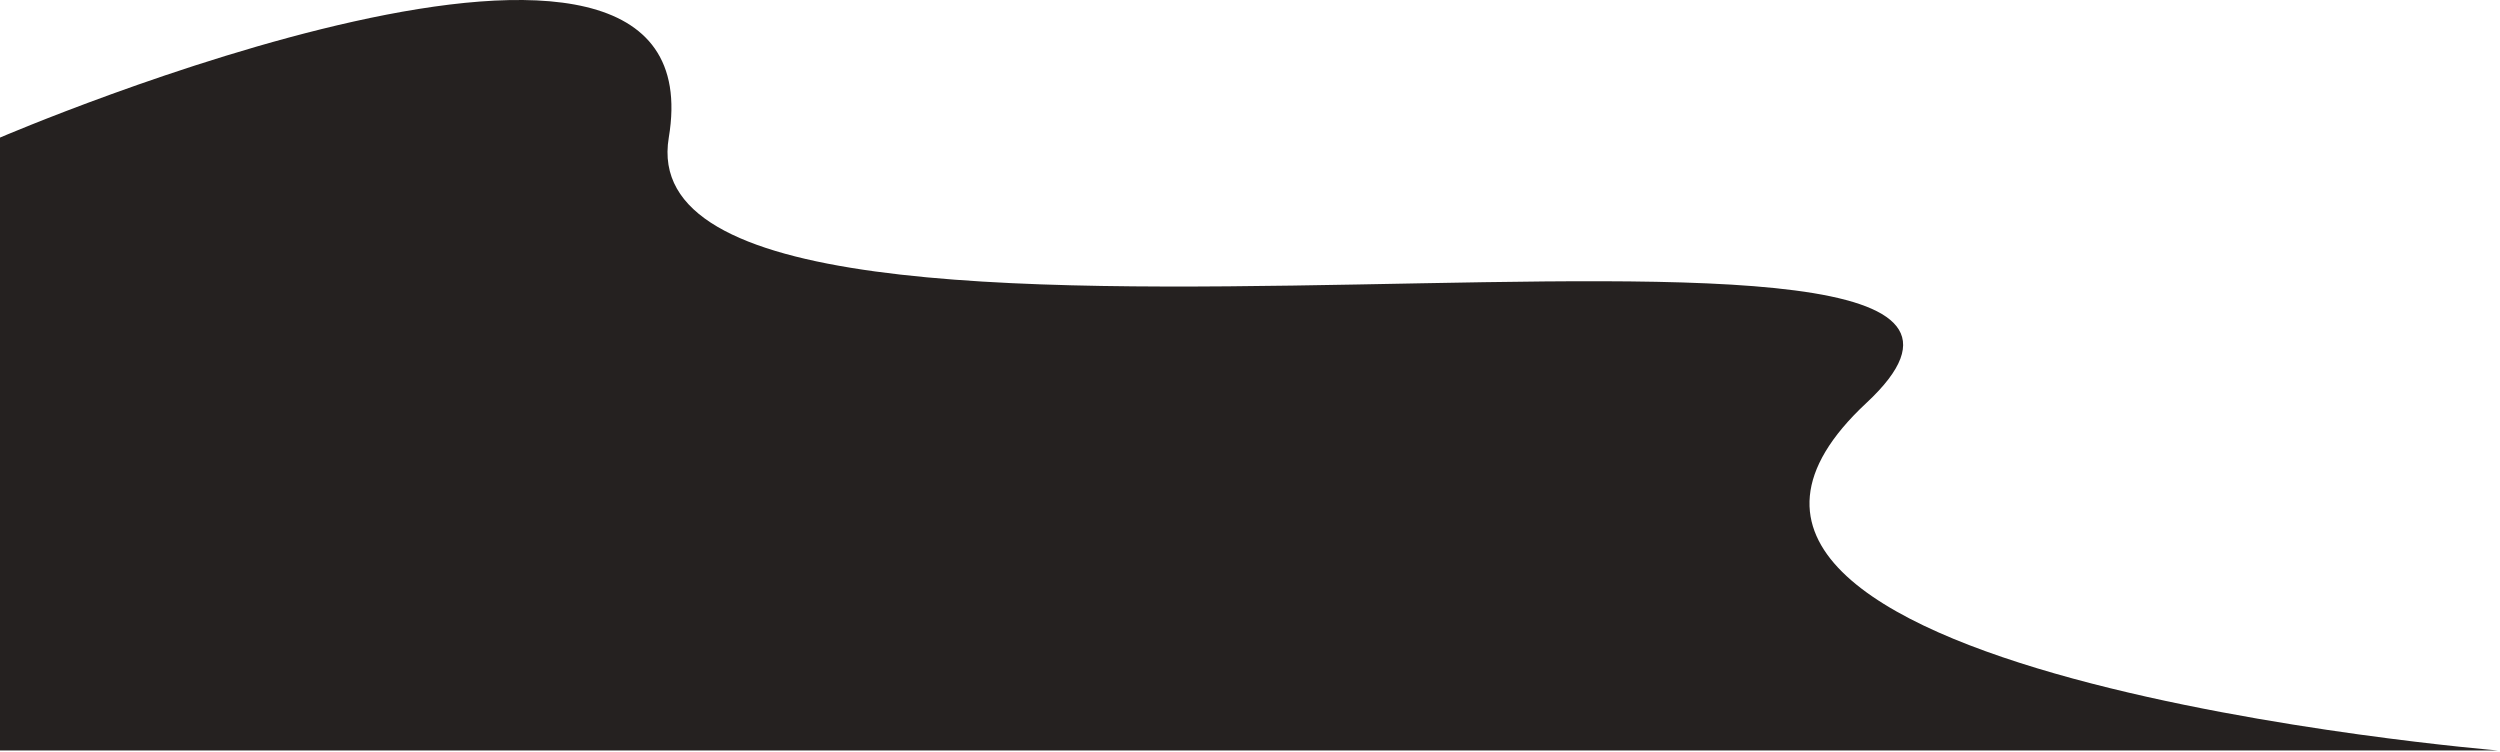 <?xml version="1.0" encoding="UTF-8"?> <svg xmlns="http://www.w3.org/2000/svg" width="379" height="114" viewBox="0 0 379 114" fill="none"> <path d="M0 20.857C0 20.857 109.238 -26.072 101.387 20.857C93.536 67.786 327.142 19.91 282.946 61.087C238.75 102.265 378.73 113.774 378.73 113.774H0V20.857Z" fill="#252120"></path> </svg> 